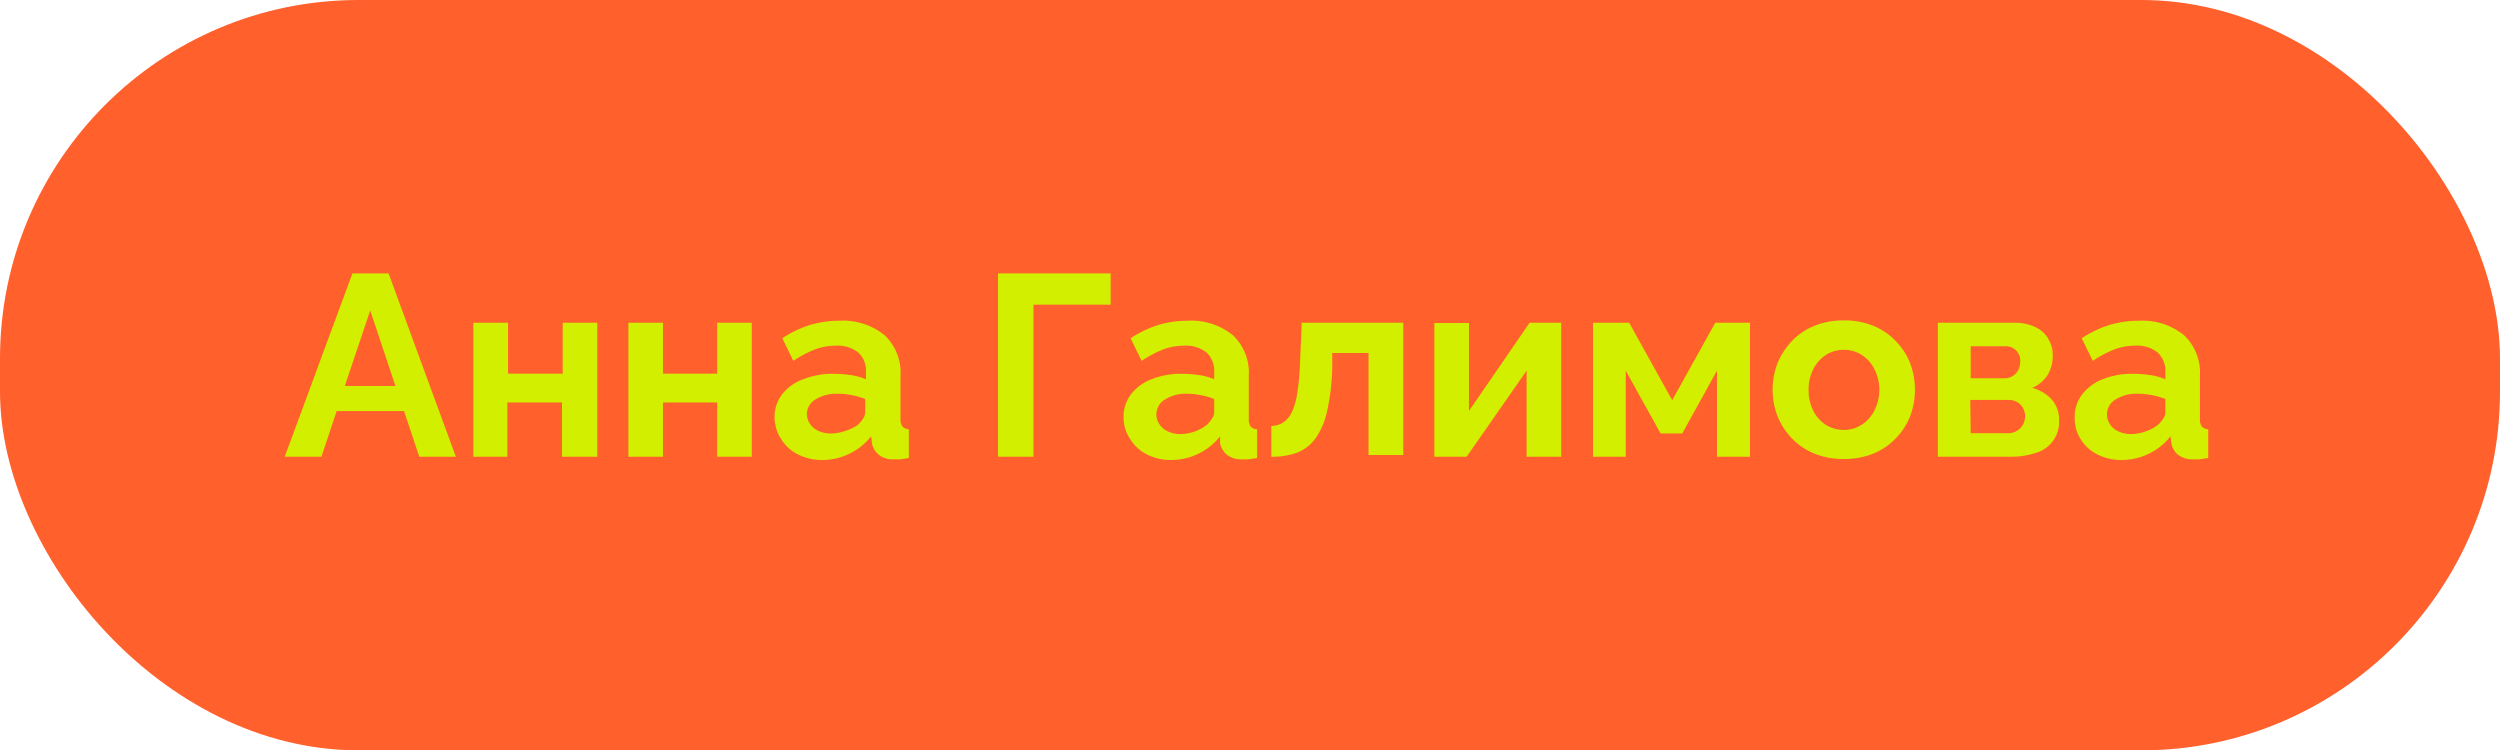 <?xml version="1.0" encoding="UTF-8"?> <svg xmlns="http://www.w3.org/2000/svg" viewBox="0 0 174.29 52.31"><defs><style>.cls-1{fill:#ff602c;}.cls-2{fill:#d2ef00;}</style></defs><g id="Слой_2" data-name="Слой 2"><g id="Слой_2-2" data-name="Слой 2"><rect class="cls-1" width="174.29" height="52.31" rx="25"></rect><path class="cls-2" d="M24.57,19.06h2.52l4.69,12.78H29.23l-1.06-3.18h-4.7l-1.06,3.18H19.85Zm3,7.85-1.76-5.27-1.77,5.27Z"></path><path class="cls-2" d="M33,31.84V22.5h2.42v3.55h3.81V22.5h2.41v9.34H39.18V28.06H35.37v3.78Z"></path><path class="cls-2" d="M43.81,31.84V22.5h2.41v3.55H50V22.5h2.41v9.34H50V28.06H46.22v3.78Z"></path><path class="cls-2" d="M54,29.09a2.57,2.57,0,0,1,.52-1.59A3.26,3.26,0,0,1,56,26.44a5.5,5.5,0,0,1,2.1-.38,8.31,8.31,0,0,1,1.21.09,4.17,4.17,0,0,1,1.06.29v-.5a1.71,1.71,0,0,0-.53-1.36,2.27,2.27,0,0,0-1.57-.48,4.09,4.09,0,0,0-1.48.27,8,8,0,0,0-1.48.79l-.77-1.58a7.68,7.68,0,0,1,1.92-.92,7,7,0,0,1,2.06-.3,4.6,4.6,0,0,1,3.14,1,3.58,3.58,0,0,1,1.12,2.84v3a.85.85,0,0,0,.14.54.67.67,0,0,0,.44.19v2l-.58.09a2.74,2.74,0,0,1-.45,0,1.55,1.55,0,0,1-1.08-.33,1.34,1.34,0,0,1-.46-.79l-.06-.48a4.25,4.25,0,0,1-1.53,1.22,4.29,4.29,0,0,1-1.87.43,3.71,3.71,0,0,1-1.68-.38,2.84,2.84,0,0,1-1.17-1.05A2.77,2.77,0,0,1,54,29.09Zm5.87.47a3,3,0,0,0,.33-.42.83.83,0,0,0,.12-.39v-.93a4.56,4.56,0,0,0-.93-.27,4.75,4.75,0,0,0-1-.1,2.73,2.73,0,0,0-1.54.4,1.19,1.19,0,0,0-.6,1,1.27,1.27,0,0,0,.2.67,1.33,1.33,0,0,0,.57.5,2,2,0,0,0,.9.2,3.07,3.07,0,0,0,1.07-.2A2.71,2.71,0,0,0,59.88,29.56Z"></path><path class="cls-2" d="M69.58,31.84V19.06h7.85v2.18H72.05v10.6Z"></path><path class="cls-2" d="M78.33,29.09a2.56,2.56,0,0,1,.51-1.59,3.29,3.29,0,0,1,1.44-1.06,5.5,5.5,0,0,1,2.1-.38,8.31,8.31,0,0,1,1.21.09,4.17,4.17,0,0,1,1.06.29v-.5a1.75,1.75,0,0,0-.53-1.36,2.3,2.3,0,0,0-1.58-.48,4.08,4.08,0,0,0-1.47.27,8,8,0,0,0-1.48.79l-.77-1.58a7.68,7.68,0,0,1,1.92-.92,7,7,0,0,1,2.06-.3,4.6,4.6,0,0,1,3.14,1,3.58,3.58,0,0,1,1.12,2.84v3a.85.85,0,0,0,.14.54.65.65,0,0,0,.44.19v2l-.59.09a2.55,2.55,0,0,1-.44,0,1.6,1.6,0,0,1-1.09-.33,1.39,1.39,0,0,1-.46-.79l0-.48a4.25,4.25,0,0,1-1.53,1.22,4.33,4.33,0,0,1-1.87.43,3.65,3.65,0,0,1-1.68-.38,2.84,2.84,0,0,1-1.17-1.05A2.68,2.68,0,0,1,78.33,29.09Zm5.87.47a2.34,2.34,0,0,0,.32-.42.75.75,0,0,0,.13-.39v-.93a4.47,4.47,0,0,0-.94-.27,4.58,4.58,0,0,0-.95-.1,2.71,2.71,0,0,0-1.54.4,1.21,1.21,0,0,0-.4,1.71,1.33,1.33,0,0,0,.57.5,1.93,1.93,0,0,0,.9.2,3,3,0,0,0,1.06-.2A2.77,2.77,0,0,0,84.2,29.56Z"></path><path class="cls-2" d="M88.63,31.84V29.7a1.64,1.64,0,0,0,.77-.21,1.75,1.75,0,0,0,.61-.65,4.4,4.4,0,0,0,.41-1.31,16.94,16.94,0,0,0,.21-2.15l.12-2.88h7.08v9.22H95.41V24.61H92.88l0,1.06a16,16,0,0,1-.36,3,5.22,5.22,0,0,1-.8,1.88,2.9,2.9,0,0,1-1.27,1A5,5,0,0,1,88.63,31.84Z"></path><path class="cls-2" d="M100,31.84V22.52h2.41v6.13l4.23-6.15h2.2v9.34h-2.41v-6l-4.18,6Z"></path><path class="cls-2" d="M111.06,31.84V22.5h2.52l3,5.4,3-5.4H122v9.34H119.7v-6l-2.42,4.38h-1.51l-2.43-4.38v6Z"></path><path class="cls-2" d="M128.55,32a5.42,5.42,0,0,1-2.07-.38,4.64,4.64,0,0,1-1.56-1.06,4.92,4.92,0,0,1-1-1.55,5.12,5.12,0,0,1-.34-1.83,5.19,5.19,0,0,1,.34-1.85,4.92,4.92,0,0,1,1-1.55,4.5,4.5,0,0,1,1.56-1.06,5.23,5.23,0,0,1,2.07-.38,5.15,5.15,0,0,1,2.06.38,4.5,4.5,0,0,1,1.56,1.06,4.59,4.59,0,0,1,1,1.55,5.19,5.19,0,0,1,.33,1.85,5.12,5.12,0,0,1-.33,1.83,4.72,4.72,0,0,1-1,1.55,4.64,4.64,0,0,1-1.56,1.06A5.42,5.42,0,0,1,128.55,32Zm-2.46-4.82a3.05,3.05,0,0,0,.32,1.44,2.54,2.54,0,0,0,.88,1,2.34,2.34,0,0,0,1.26.35,2.22,2.22,0,0,0,1.24-.36,2.51,2.51,0,0,0,.89-1,3.2,3.2,0,0,0,0-2.87,2.51,2.51,0,0,0-.89-1,2.3,2.3,0,0,0-1.24-.35,2.26,2.26,0,0,0-1.26.36,2.57,2.57,0,0,0-.88,1A3.05,3.05,0,0,0,126.09,27.2Z"></path><path class="cls-2" d="M135.1,31.84V22.5h5.26a3.37,3.37,0,0,1,1.57.32,2,2,0,0,1,.89.84,2.13,2.13,0,0,1,.29,1.1,2.56,2.56,0,0,1-.35,1.37,2.31,2.31,0,0,1-1.09.91,2.81,2.81,0,0,1,1.35.79,2.1,2.1,0,0,1,.53,1.48,2.22,2.22,0,0,1-1.61,2.26,5.52,5.52,0,0,1-1.83.27Zm2.29-5.47h2.36a1,1,0,0,0,.57-.16,1,1,0,0,0,.39-.42,1.27,1.27,0,0,0,.13-.58,1,1,0,0,0-1.08-1.07h-2.37Zm0,3.83H140a1.12,1.12,0,0,0,.6-.16,1.06,1.06,0,0,0,.42-.42,1.18,1.18,0,0,0,.16-.59,1.15,1.15,0,0,0-.15-.59,1.05,1.05,0,0,0-.4-.41,1.23,1.23,0,0,0-.61-.15h-2.66Z"></path><path class="cls-2" d="M144.64,29.09a2.51,2.51,0,0,1,.52-1.59,3.26,3.26,0,0,1,1.43-1.06,5.5,5.5,0,0,1,2.1-.38,8.31,8.31,0,0,1,1.21.09,4.17,4.17,0,0,1,1.06.29v-.5a1.75,1.75,0,0,0-.53-1.36,2.27,2.27,0,0,0-1.57-.48,4.09,4.09,0,0,0-1.48.27,8,8,0,0,0-1.48.79l-.77-1.58a7.68,7.68,0,0,1,1.92-.92,7,7,0,0,1,2.06-.3,4.6,4.6,0,0,1,3.14,1,3.58,3.58,0,0,1,1.12,2.84v3a.85.85,0,0,0,.14.54.65.65,0,0,0,.44.19v2l-.59.09a2.55,2.55,0,0,1-.44,0,1.6,1.6,0,0,1-1.09-.33,1.32,1.32,0,0,1-.45-.79l-.06-.48a4.25,4.25,0,0,1-1.53,1.22,4.33,4.33,0,0,1-1.87.43,3.68,3.68,0,0,1-1.68-.38,2.84,2.84,0,0,1-1.17-1.05A2.68,2.68,0,0,1,144.64,29.09Zm5.87.47a3,3,0,0,0,.33-.42.83.83,0,0,0,.12-.39v-.93a4.56,4.56,0,0,0-.93-.27,4.75,4.75,0,0,0-1-.1,2.71,2.71,0,0,0-1.54.4,1.21,1.21,0,0,0-.4,1.71,1.33,1.33,0,0,0,.57.5,2,2,0,0,0,.9.2,3.07,3.07,0,0,0,1.07-.2A2.71,2.71,0,0,0,150.51,29.56Z"></path></g></g></svg> 